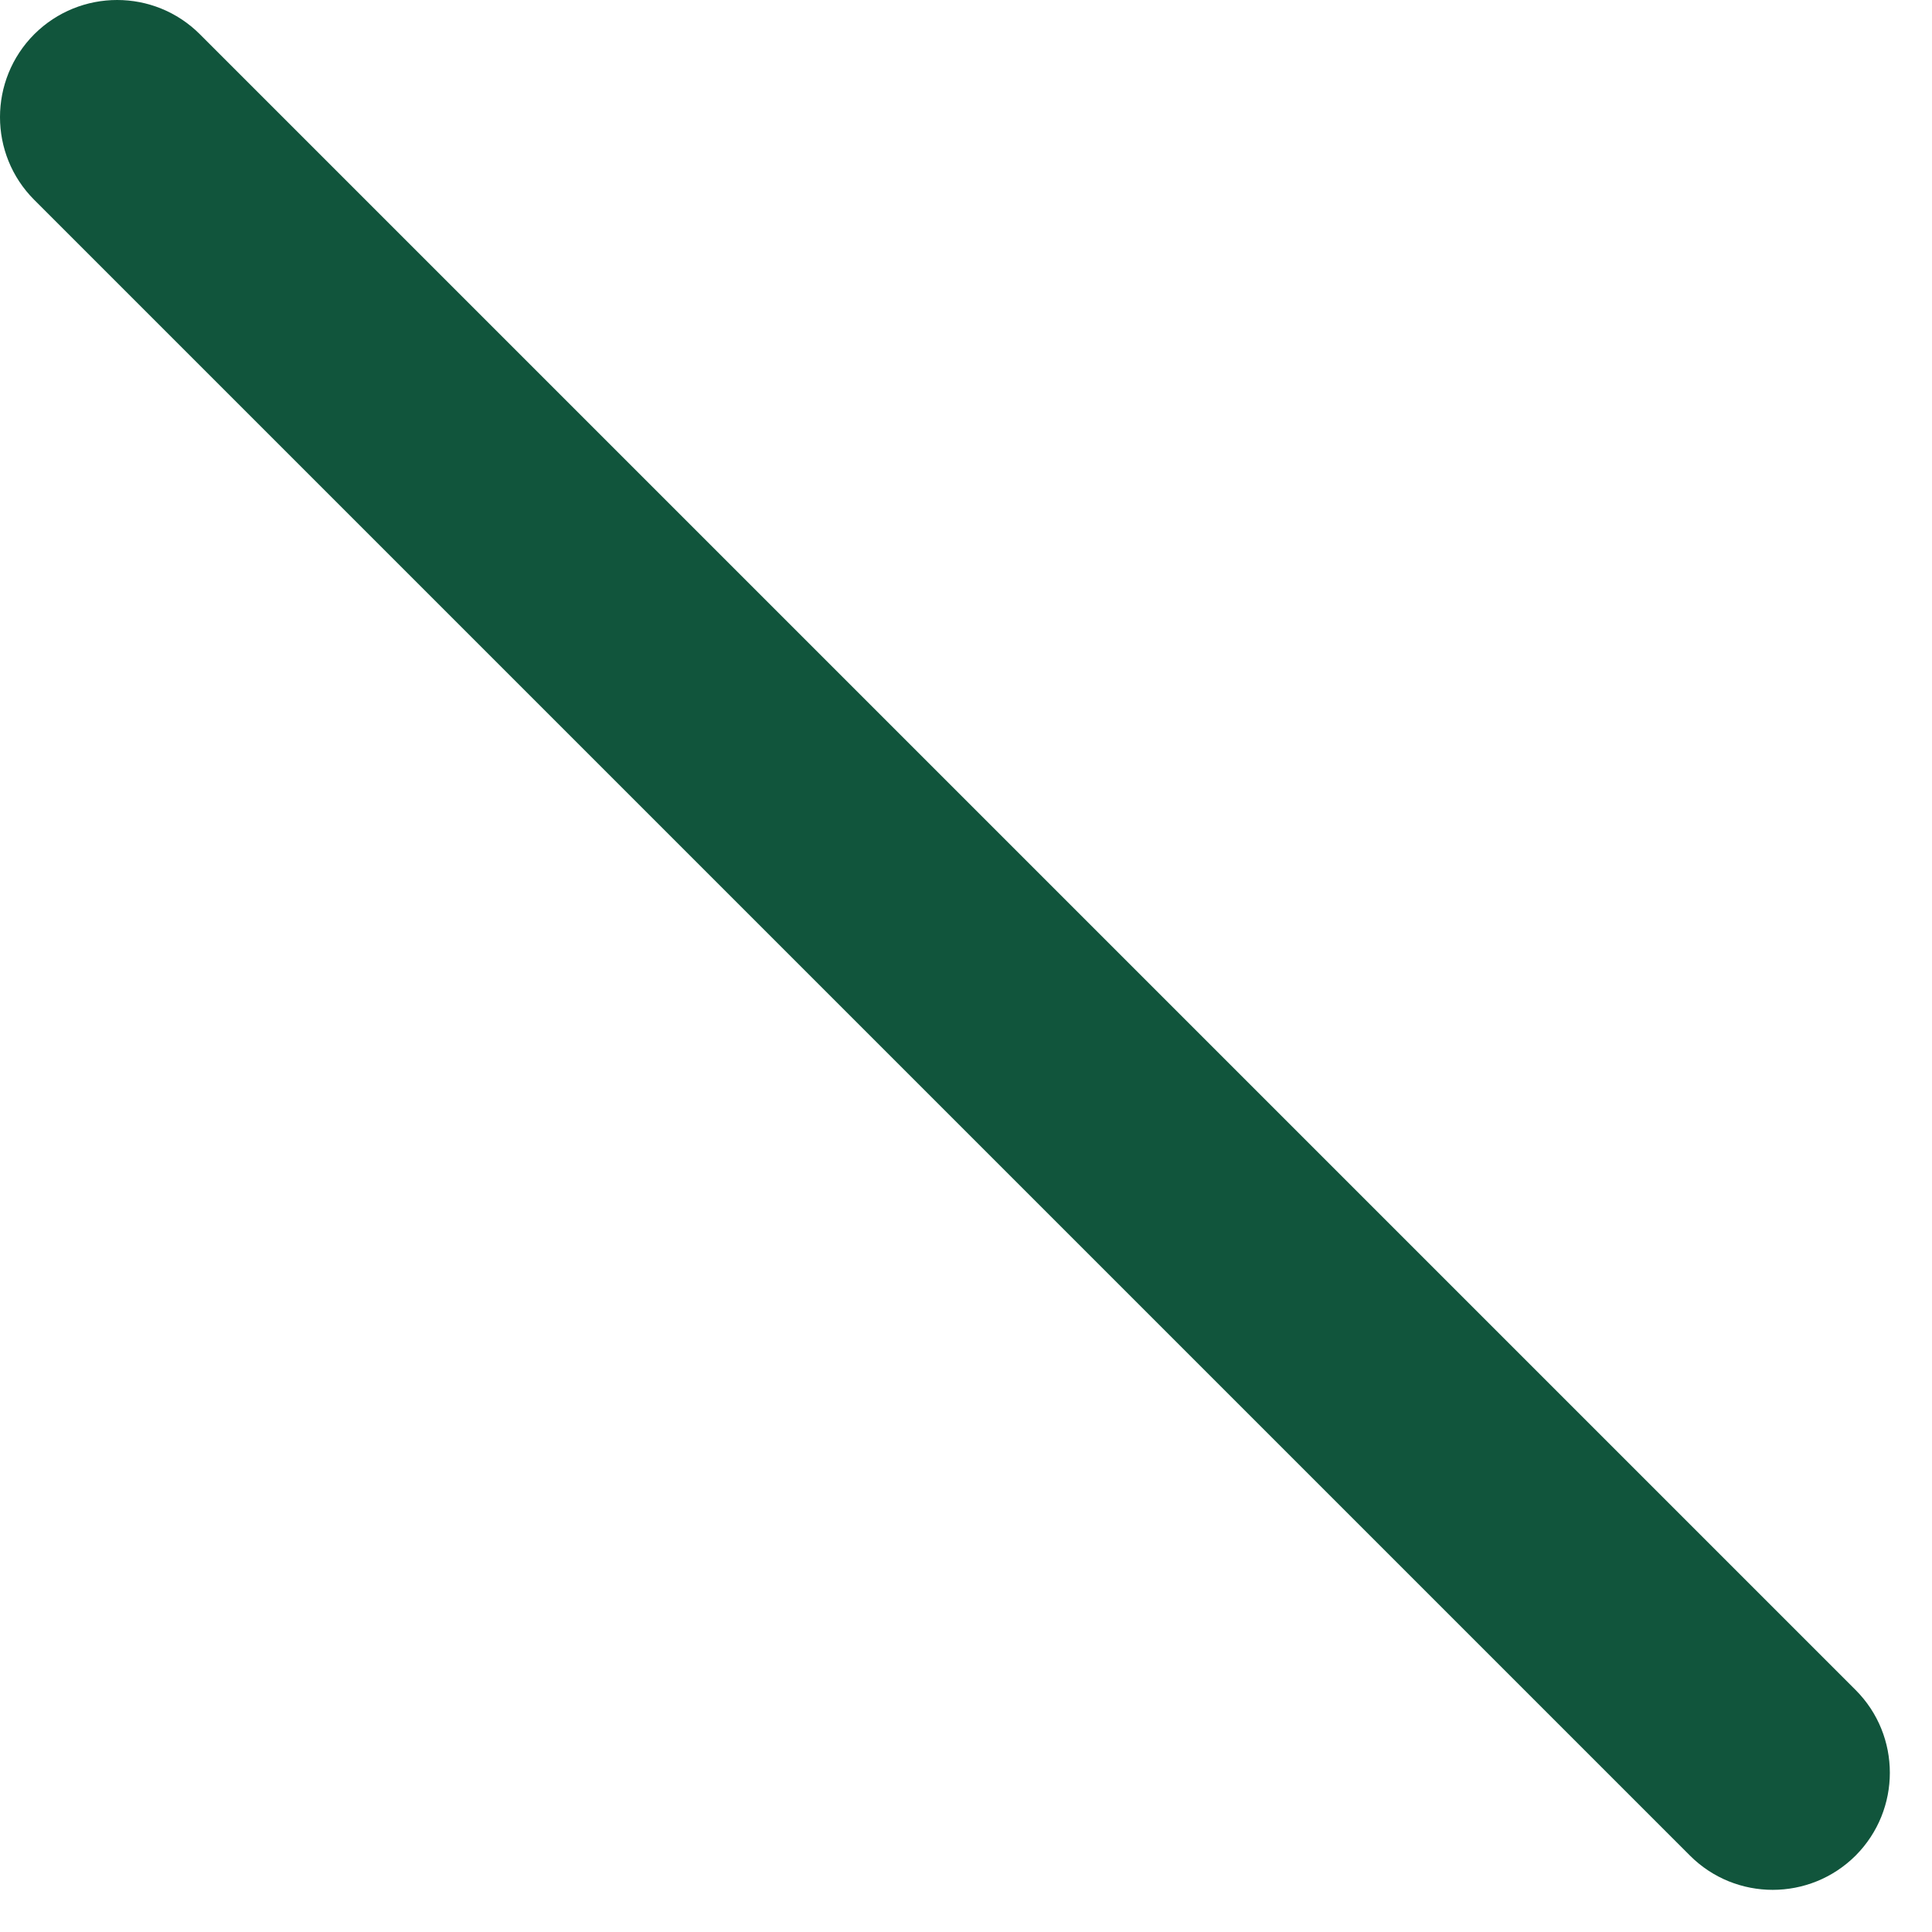 <?xml version="1.0" encoding="utf-8"?>
<svg xmlns="http://www.w3.org/2000/svg" fill="none" height="100%" overflow="visible" preserveAspectRatio="none" style="display: block;" viewBox="0 0 11 11" width="100%">
<path clip-rule="evenodd" d="M0.195 0.195C0.456 -0.065 0.878 -0.065 1.138 0.195L10.565 9.622C10.825 9.882 10.825 10.304 10.565 10.565C10.304 10.825 9.882 10.825 9.622 10.565L0.195 1.138C-0.065 0.878 -0.065 0.456 0.195 0.195Z" fill="#11553C" fill-rule="evenodd" id="Vector (Stroke)"/>
</svg>